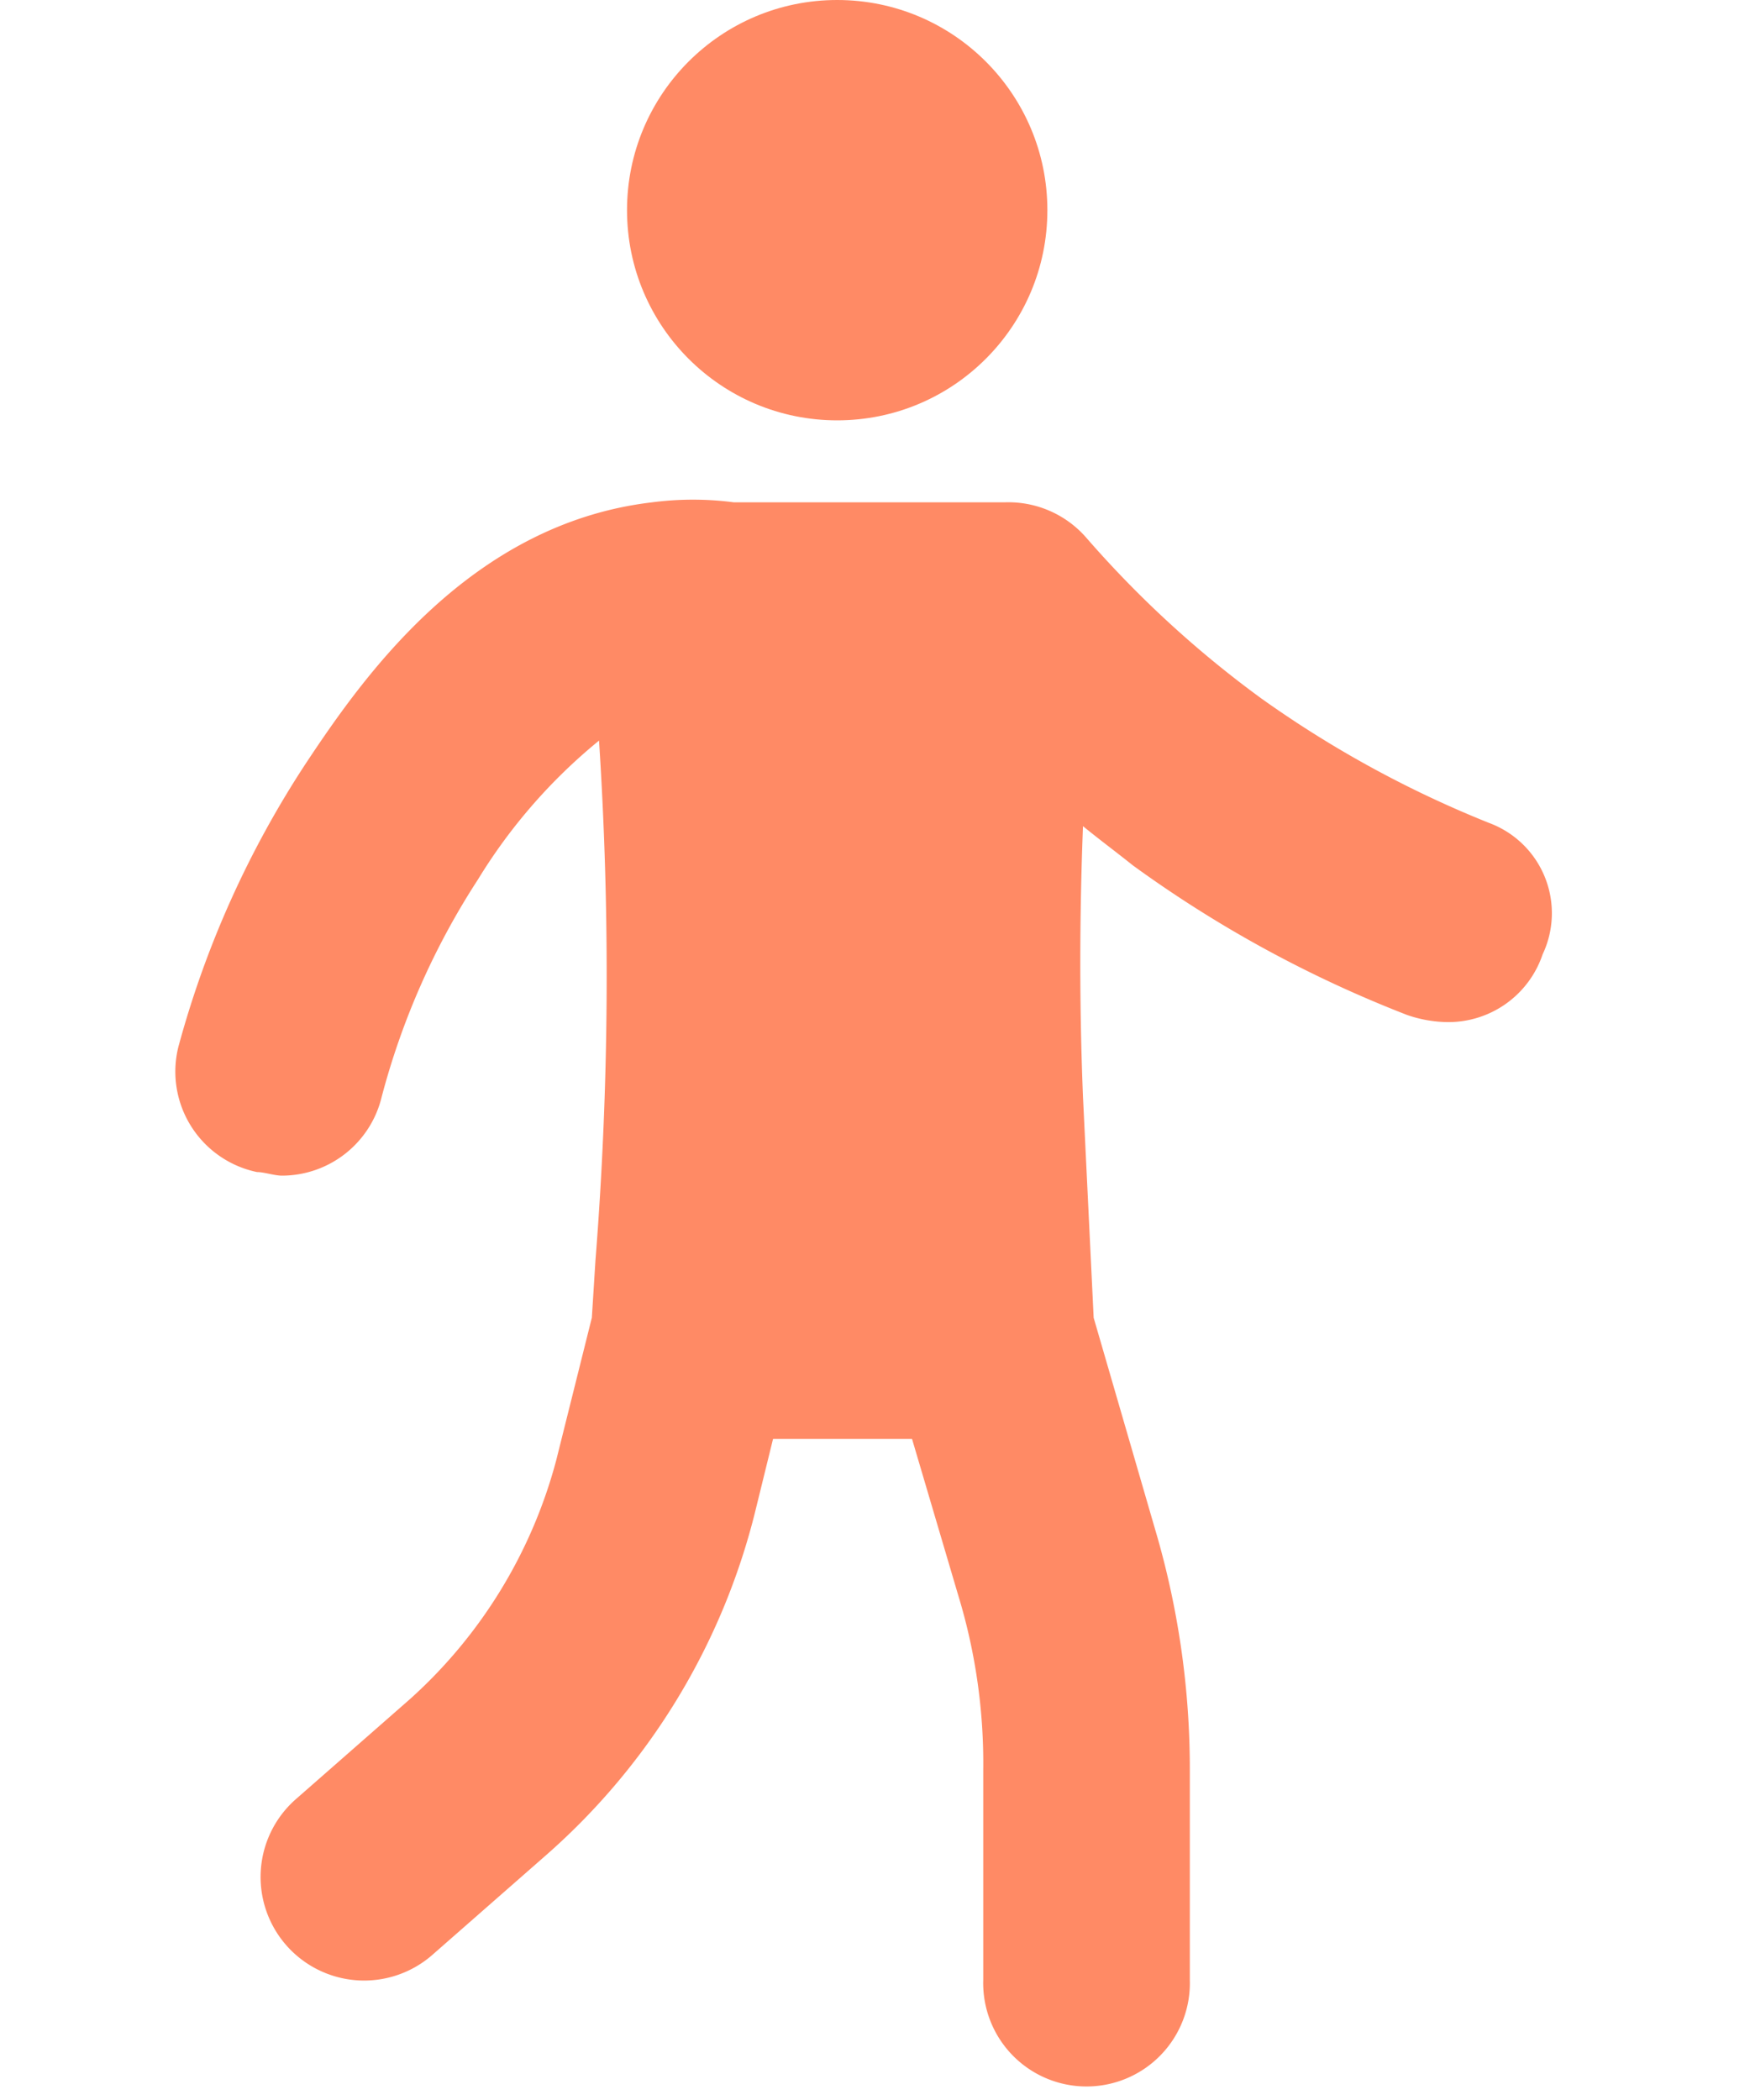 <svg xmlns="http://www.w3.org/2000/svg" width="20" height="24" viewBox="0 0 20 24"><g transform="translate(-751 -411)"><rect width="20" height="24" transform="translate(751 411)" fill="none"/><g transform="translate(731.988 401.5)"><circle cx="2.402" cy="2.402" r="2.402" transform="translate(26.178 9.5)" fill="#ff8a65"/><path d="M36.03,27.22a12.438,12.438,0,0,1-2.606-1.425,12.111,12.111,0,0,1-1.995-1.832,1.179,1.179,0,0,0-.936-.407H27.4a3.6,3.6,0,0,0-.936,0c-2.076.244-3.3,1.995-3.949,2.972a11.244,11.244,0,0,0-1.466,3.257,1.173,1.173,0,0,0,.9,1.425c.081,0,.2.041.285.041a1.174,1.174,0,0,0,1.14-.9,8.552,8.552,0,0,1,1.1-2.484,6.261,6.261,0,0,1,1.384-1.588,41.341,41.341,0,0,1-.041,5.944l-.041.651-.407,1.629a5.6,5.6,0,0,1-1.669,2.728l-1.3,1.14a1.183,1.183,0,0,0,1.547,1.791l1.3-1.14a7.678,7.678,0,0,0,2.4-3.949l.2-.814h1.588l.529,1.791a6.57,6.57,0,0,1,.285,1.995v2.4a1.181,1.181,0,1,0,2.361,0v-2.4a9.657,9.657,0,0,0-.366-2.646l-.733-2.524-.122-2.524c-.041-1.018-.041-2.036,0-3.094.2.163.366.285.57.448a13.828,13.828,0,0,0,3.135,1.71,1.464,1.464,0,0,0,.448.081,1.136,1.136,0,0,0,1.1-.774A1.1,1.1,0,0,0,36.03,27.22Z" transform="translate(0 -8.315)" fill="#ff8a65"/></g></g></svg>